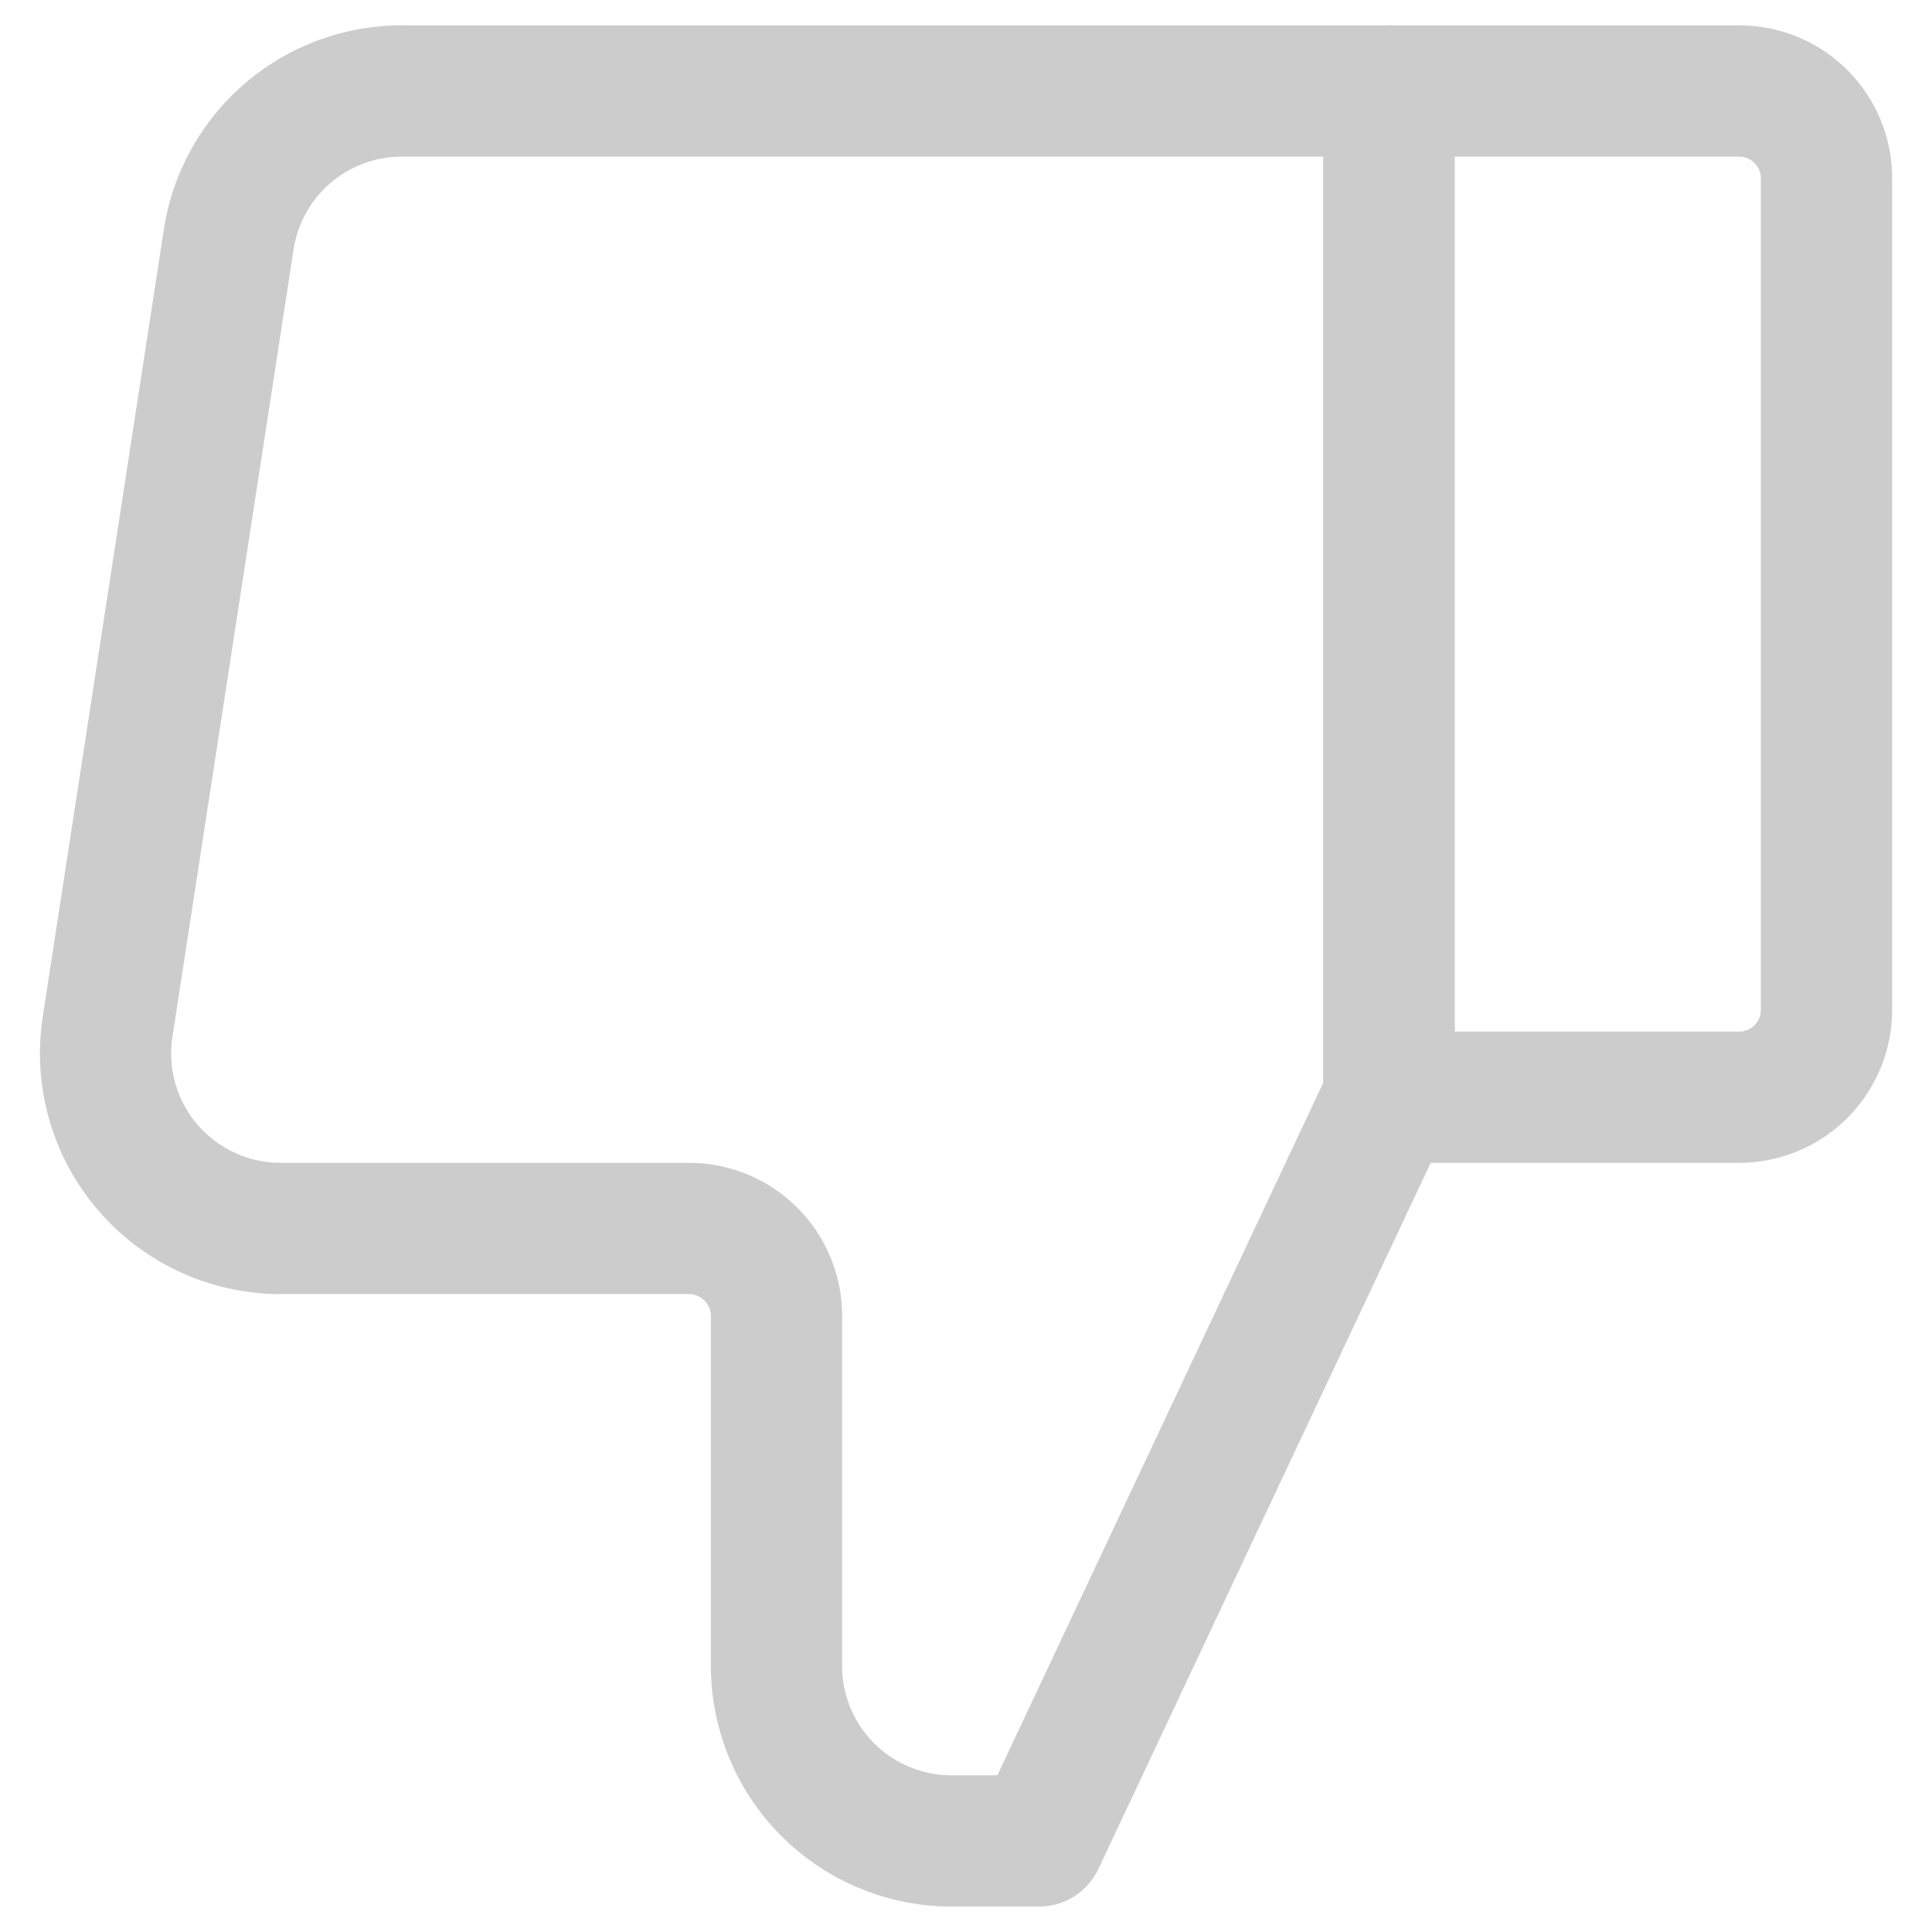 <svg width="46" height="46" viewBox="0 0 46 46" fill="none" xmlns="http://www.w3.org/2000/svg">
<path fill-rule="evenodd" clip-rule="evenodd" d="M31.51 26.124V2.166C31.51 1.752 31.674 1.354 31.967 1.061C32.26 0.768 32.658 0.604 33.072 0.604H41.406C41.885 0.602 42.359 0.696 42.802 0.879C43.245 1.062 43.647 1.33 43.986 1.669C44.325 2.008 44.593 2.41 44.776 2.853C44.959 3.296 45.053 3.77 45.051 4.249V24.041C45.051 25.008 44.667 25.935 43.984 26.619C43.3 27.303 42.373 27.687 41.406 27.687H33.072C32.658 27.687 32.26 27.522 31.967 27.229C31.674 26.936 31.51 26.539 31.51 26.124ZM34.635 24.562H41.406C41.474 24.562 41.542 24.549 41.605 24.523C41.669 24.497 41.726 24.458 41.775 24.41C41.823 24.361 41.861 24.304 41.887 24.241C41.913 24.177 41.927 24.11 41.926 24.041V4.249C41.926 4.111 41.872 3.979 41.774 3.881C41.676 3.783 41.544 3.729 41.406 3.729H34.635V24.562Z" fill="#CCCCCC"/>
<path fill-rule="evenodd" clip-rule="evenodd" d="M1.017 24.212L3.901 5.462C4.109 4.109 4.794 2.876 5.833 1.985C6.871 1.093 8.195 0.604 9.563 0.604H33.072C33.486 0.604 33.883 0.768 34.176 1.061C34.469 1.354 34.634 1.752 34.634 2.166V26.124C34.634 26.354 34.584 26.581 34.486 26.789L26.153 44.497C26.027 44.766 25.827 44.993 25.576 45.152C25.326 45.311 25.035 45.395 24.738 45.395H22.655C21.136 45.394 19.679 44.79 18.605 43.716C17.531 42.642 16.927 41.185 16.926 39.666V31.333C16.926 31.195 16.871 31.062 16.773 30.964C16.675 30.867 16.543 30.812 16.405 30.812H6.68C5.854 30.811 5.038 30.633 4.288 30.288C3.537 29.942 2.87 29.439 2.333 28.812C1.795 28.186 1.399 27.45 1.172 26.656C0.945 25.862 0.892 25.028 1.017 24.212ZM4.105 24.687C4.048 25.058 4.072 25.437 4.175 25.798C4.278 26.159 4.458 26.494 4.703 26.779C4.947 27.064 5.251 27.293 5.592 27.449C5.933 27.606 6.304 27.687 6.68 27.687H16.405C18.419 27.687 20.051 29.318 20.051 31.333V39.666C20.05 40.008 20.118 40.347 20.248 40.663C20.379 40.979 20.571 41.266 20.813 41.508C21.055 41.75 21.342 41.942 21.658 42.072C21.974 42.203 22.313 42.27 22.655 42.27H23.747L31.509 25.774V3.729H9.563C8.941 3.729 8.34 3.952 7.868 4.357C7.396 4.762 7.085 5.322 6.99 5.937L4.105 24.687Z" fill="#CCCCCC"/>
</svg>
